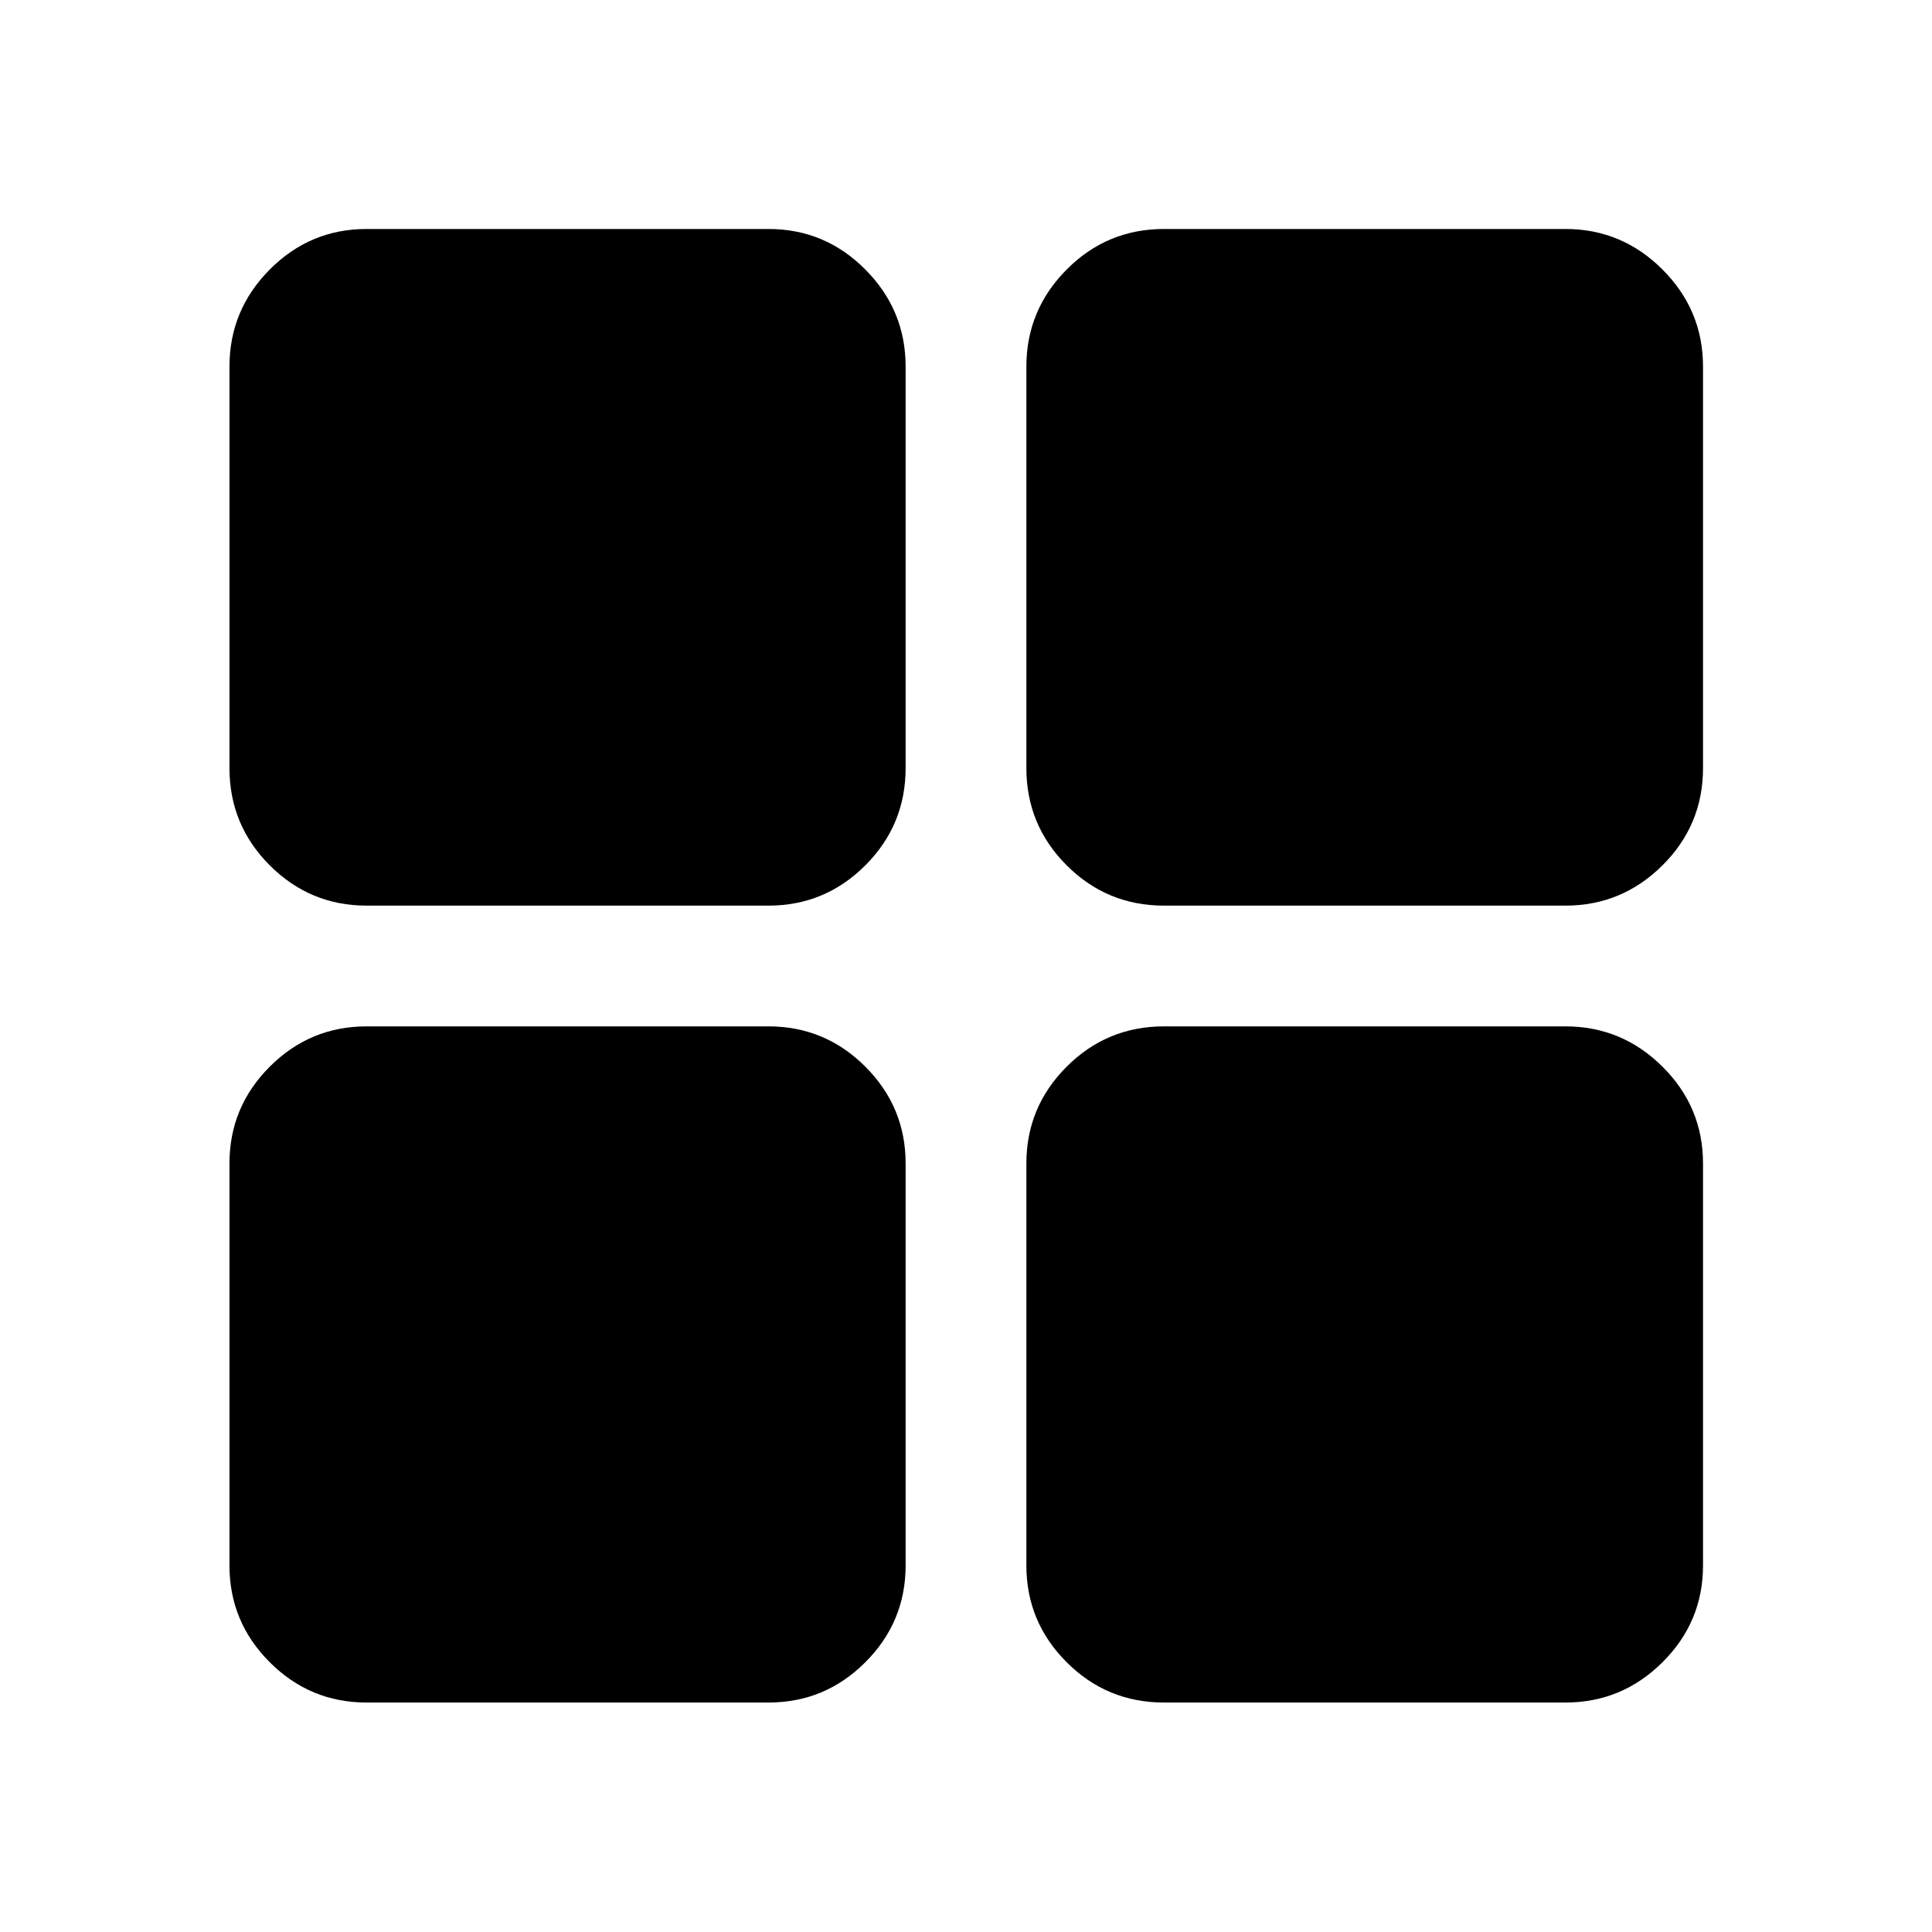 <svg xmlns="http://www.w3.org/2000/svg" width="48" height="48" viewBox="0 -960 960 960"><path d="M182.15-510q-28.09 0-48.11-20.02t-20.02-48.35v-199.48q0-28.09 20.02-48.23 20.02-20.14 48.11-20.14h199.72q28.09 0 48.11 20.14T450-777.85v199.48q0 28.33-20.02 48.35Q409.96-510 381.87-510H182.15Zm0 395.98q-28.09 0-48.11-20.02t-20.02-48.11v-199.72q0-28.09 20.02-48.11T182.15-450h199.72q28.09 0 48.11 20.02T450-381.87v199.72q0 28.09-20.02 48.11t-48.11 20.02H182.15ZM578.37-510q-28.33 0-48.35-20.02Q510-550.04 510-578.37v-199.48q0-28.09 20.02-48.23 20.02-20.14 48.35-20.14h199.48q28.09 0 48.23 20.14 20.14 20.14 20.14 48.23v199.48q0 28.33-20.14 48.35Q805.94-510 777.85-510H578.37Zm0 395.98q-28.33 0-48.35-20.02Q510-154.06 510-182.15v-199.72q0-28.09 20.02-48.11T578.37-450h199.48q28.09 0 48.23 20.02 20.14 20.02 20.14 48.11v199.72q0 28.09-20.14 48.11t-48.23 20.02H578.37Z"/></svg>